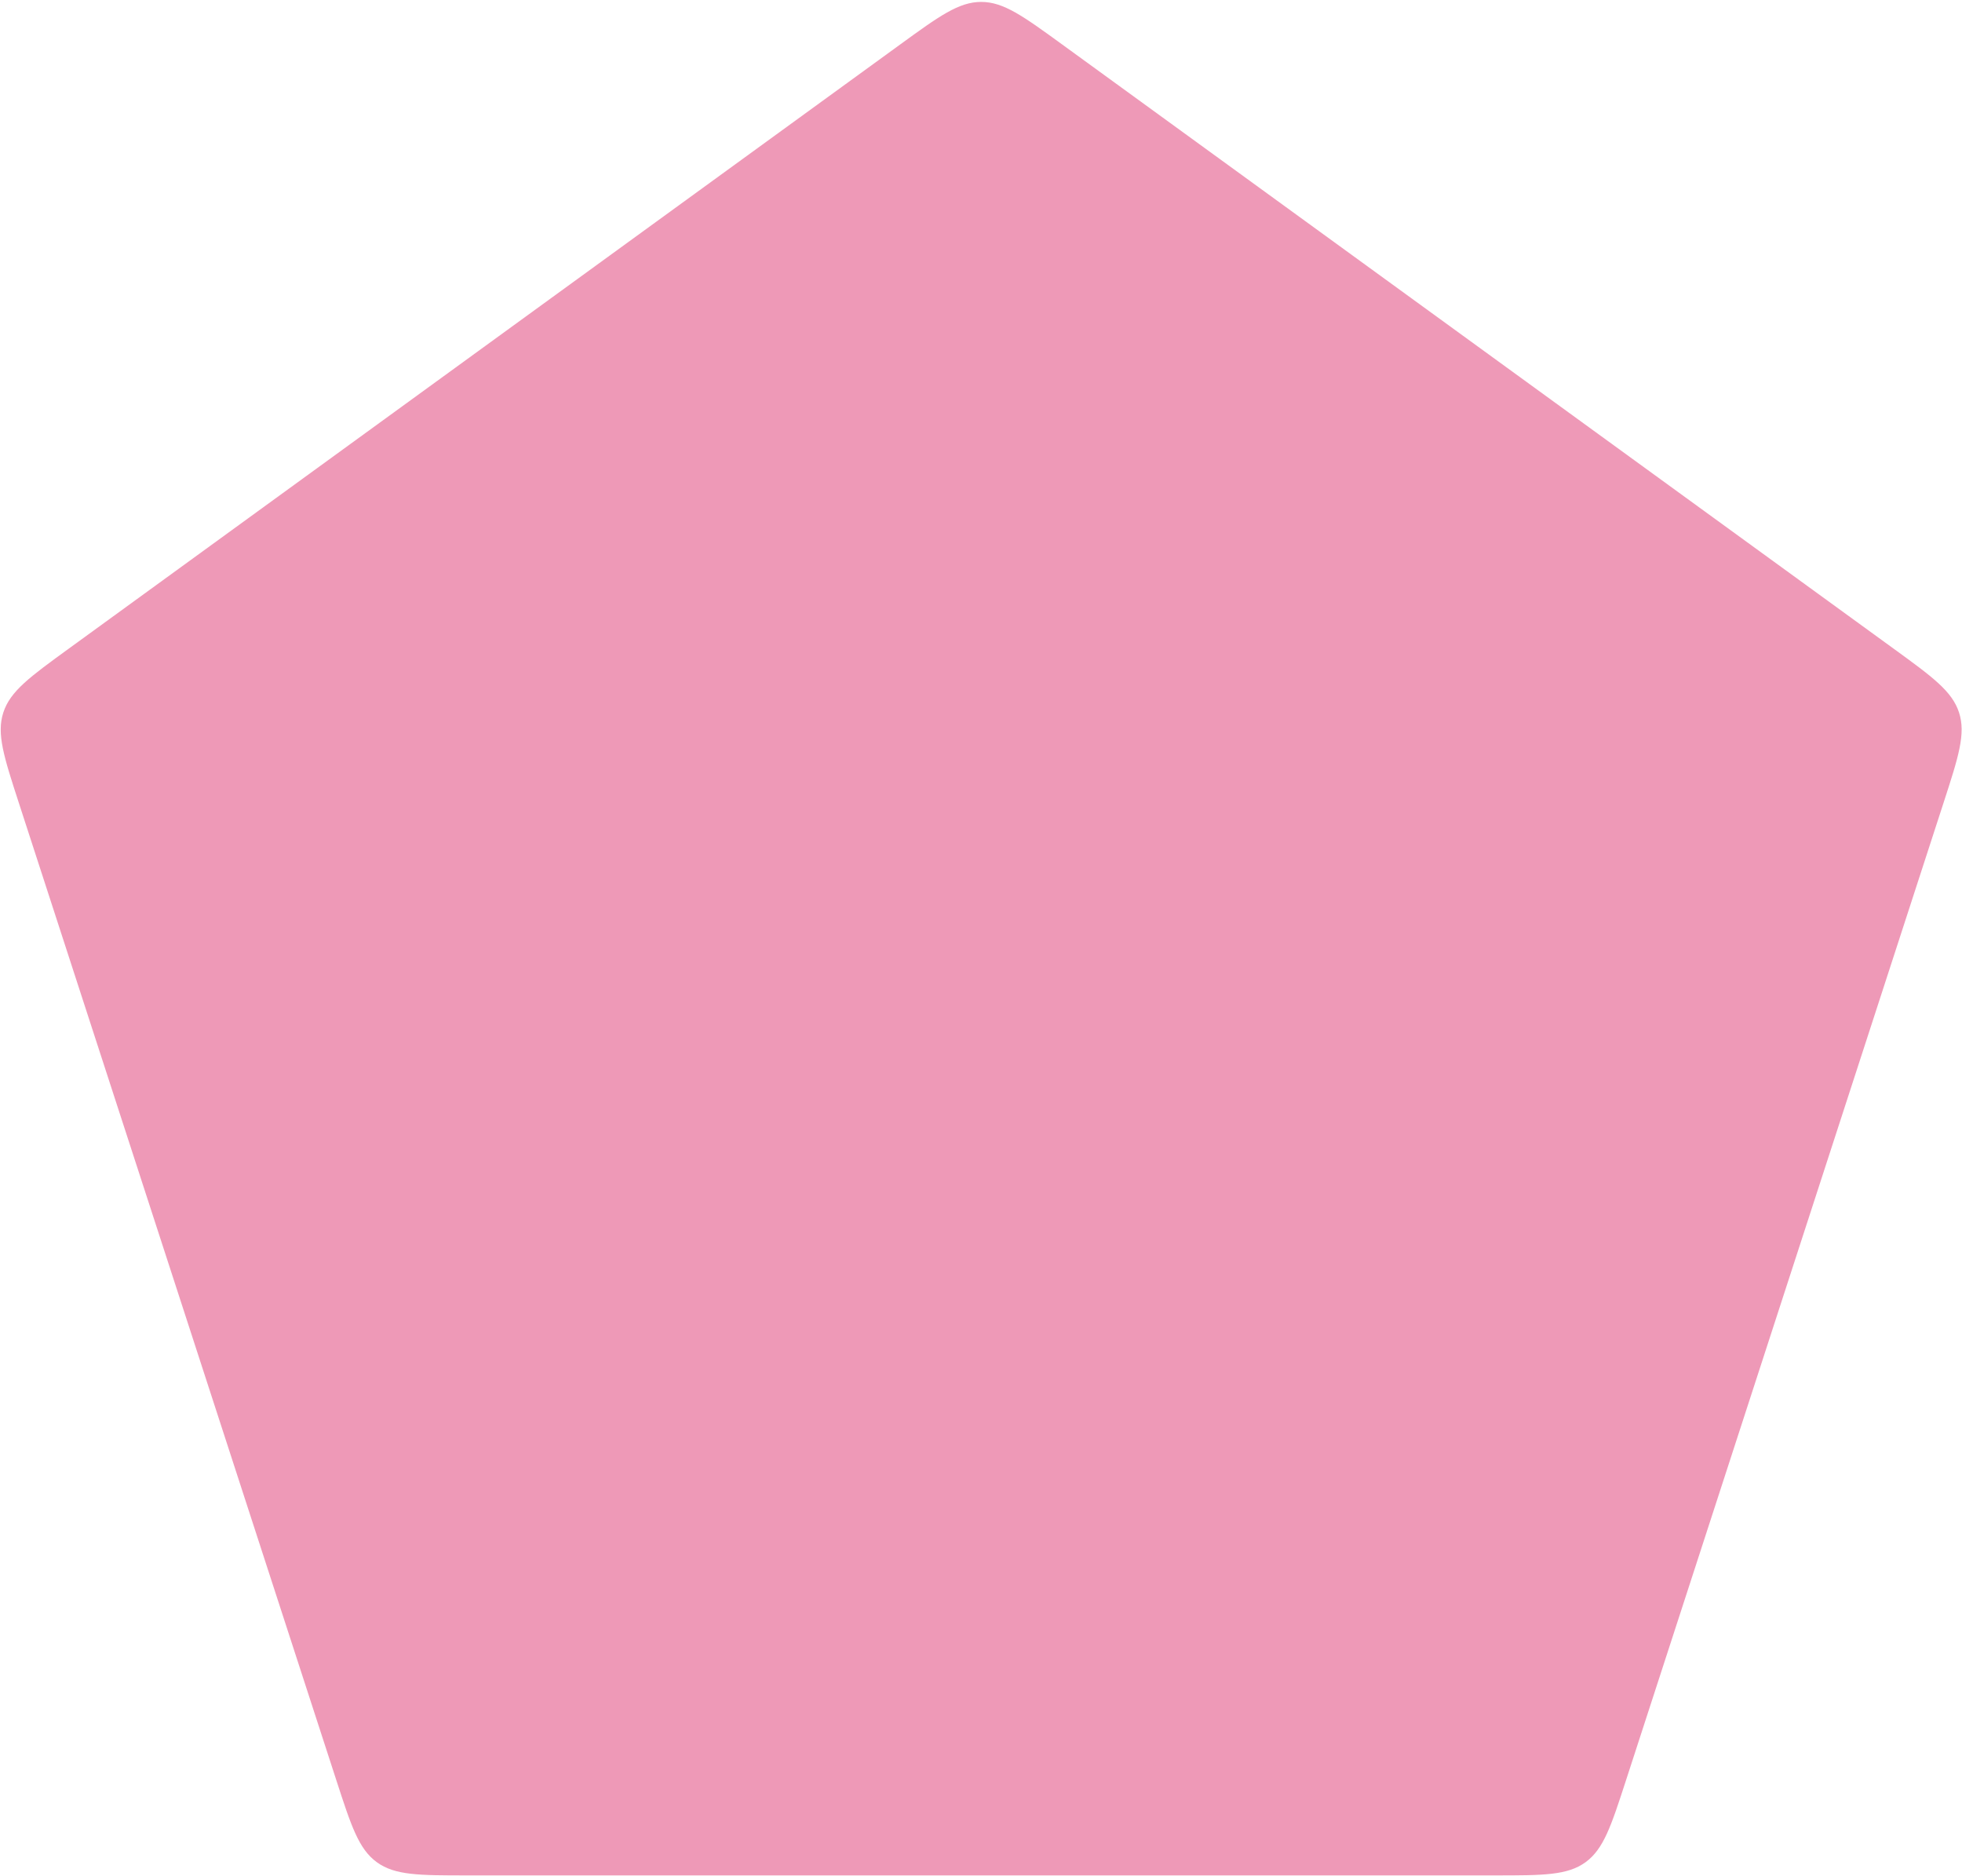 <?xml version="1.0" encoding="utf-8"?>
<svg xmlns="http://www.w3.org/2000/svg" fill="none" height="100%" overflow="visible" preserveAspectRatio="none" style="display: block;" viewBox="0 0 682 652" width="100%">
<path d="M312.849 15.498C326.459 5.61 333.265 0.666 341.063 0.666C348.861 0.666 355.666 5.61 369.276 15.498L658.142 225.372C671.752 235.26 678.558 240.205 680.967 247.621C683.377 255.037 680.778 263.037 675.579 279.037L565.242 618.619C560.043 634.619 557.444 642.619 551.135 647.203C544.827 651.787 536.415 651.787 519.591 651.787H162.534C145.71 651.787 137.299 651.787 130.99 647.203C124.681 642.619 122.082 634.619 116.883 618.619L6.546 279.037C1.348 263.037 -1.252 255.037 1.158 247.621C3.568 240.205 10.373 235.26 23.983 225.372L312.849 15.498Z" fill="#D4004D" id="2" opacity="0.4"/>
</svg>
